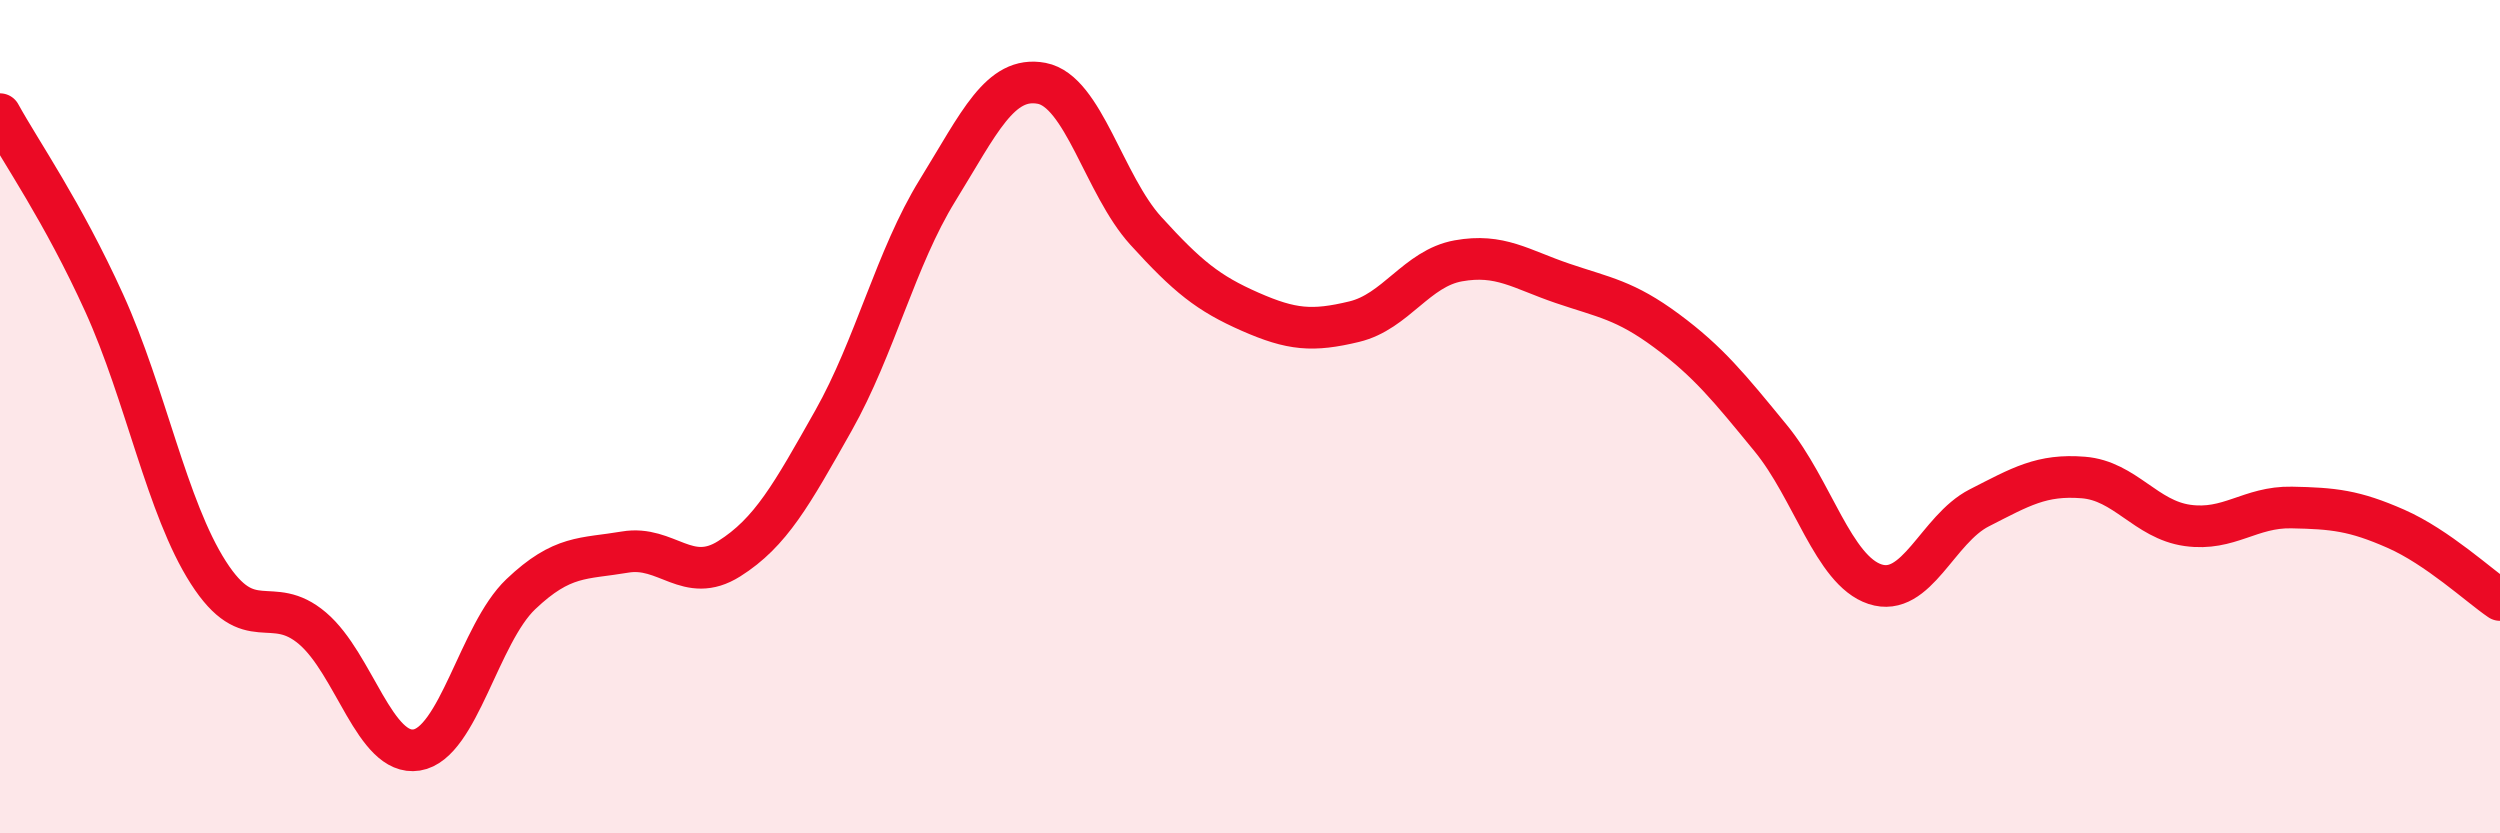 
    <svg width="60" height="20" viewBox="0 0 60 20" xmlns="http://www.w3.org/2000/svg">
      <path
        d="M 0,2.74 C 0.5,3.65 1.5,5.07 2.5,7.27 C 3.5,9.47 4,12.18 5,13.74 C 6,15.3 6.5,14.23 7.5,15.08 C 8.5,15.93 9,18.16 10,18 C 11,17.84 11.5,15.21 12.5,14.26 C 13.5,13.31 14,13.42 15,13.25 C 16,13.08 16.5,14.04 17.5,13.41 C 18.5,12.78 19,11.87 20,10.1 C 21,8.33 21.5,6.19 22.5,4.57 C 23.5,2.95 24,1.81 25,2 C 26,2.19 26.5,4.44 27.5,5.54 C 28.5,6.64 29,7.04 30,7.48 C 31,7.92 31.5,7.96 32.5,7.72 C 33.5,7.48 34,6.44 35,6.26 C 36,6.08 36.5,6.46 37.5,6.8 C 38.5,7.14 39,7.2 40,7.94 C 41,8.68 41.5,9.3 42.5,10.52 C 43.5,11.74 44,13.69 45,14.02 C 46,14.35 46.5,12.7 47.5,12.19 C 48.5,11.68 49,11.38 50,11.46 C 51,11.54 51.5,12.47 52.5,12.61 C 53.5,12.75 54,12.16 55,12.18 C 56,12.2 56.5,12.25 57.5,12.69 C 58.5,13.13 59.5,14.06 60,14.4L60 20L0 20Z"
        fill="#EB0A25"
        opacity="0.1"
        stroke-linecap="round"
        stroke-linejoin="round"
      />
      <path
        d="M 0,2.74 C 0.5,3.65 1.5,5.07 2.5,7.27 C 3.5,9.47 4,12.18 5,13.74 C 6,15.3 6.5,14.23 7.5,15.08 C 8.5,15.93 9,18.16 10,18 C 11,17.84 11.5,15.21 12.5,14.26 C 13.5,13.31 14,13.42 15,13.25 C 16,13.08 16.5,14.04 17.5,13.41 C 18.5,12.78 19,11.87 20,10.1 C 21,8.33 21.5,6.19 22.5,4.57 C 23.5,2.95 24,1.81 25,2 C 26,2.19 26.5,4.44 27.5,5.54 C 28.5,6.64 29,7.04 30,7.48 C 31,7.92 31.5,7.96 32.5,7.72 C 33.5,7.48 34,6.44 35,6.26 C 36,6.08 36.5,6.46 37.5,6.8 C 38.5,7.14 39,7.2 40,7.94 C 41,8.68 41.5,9.3 42.5,10.52 C 43.5,11.74 44,13.69 45,14.02 C 46,14.35 46.5,12.7 47.5,12.19 C 48.5,11.68 49,11.38 50,11.46 C 51,11.54 51.5,12.47 52.5,12.61 C 53.5,12.75 54,12.16 55,12.18 C 56,12.2 56.5,12.25 57.5,12.69 C 58.5,13.13 59.5,14.06 60,14.4"
        stroke="#EB0A25"
        stroke-width="1"
        fill="none"
        stroke-linecap="round"
        stroke-linejoin="round"
      />
    </svg>
  